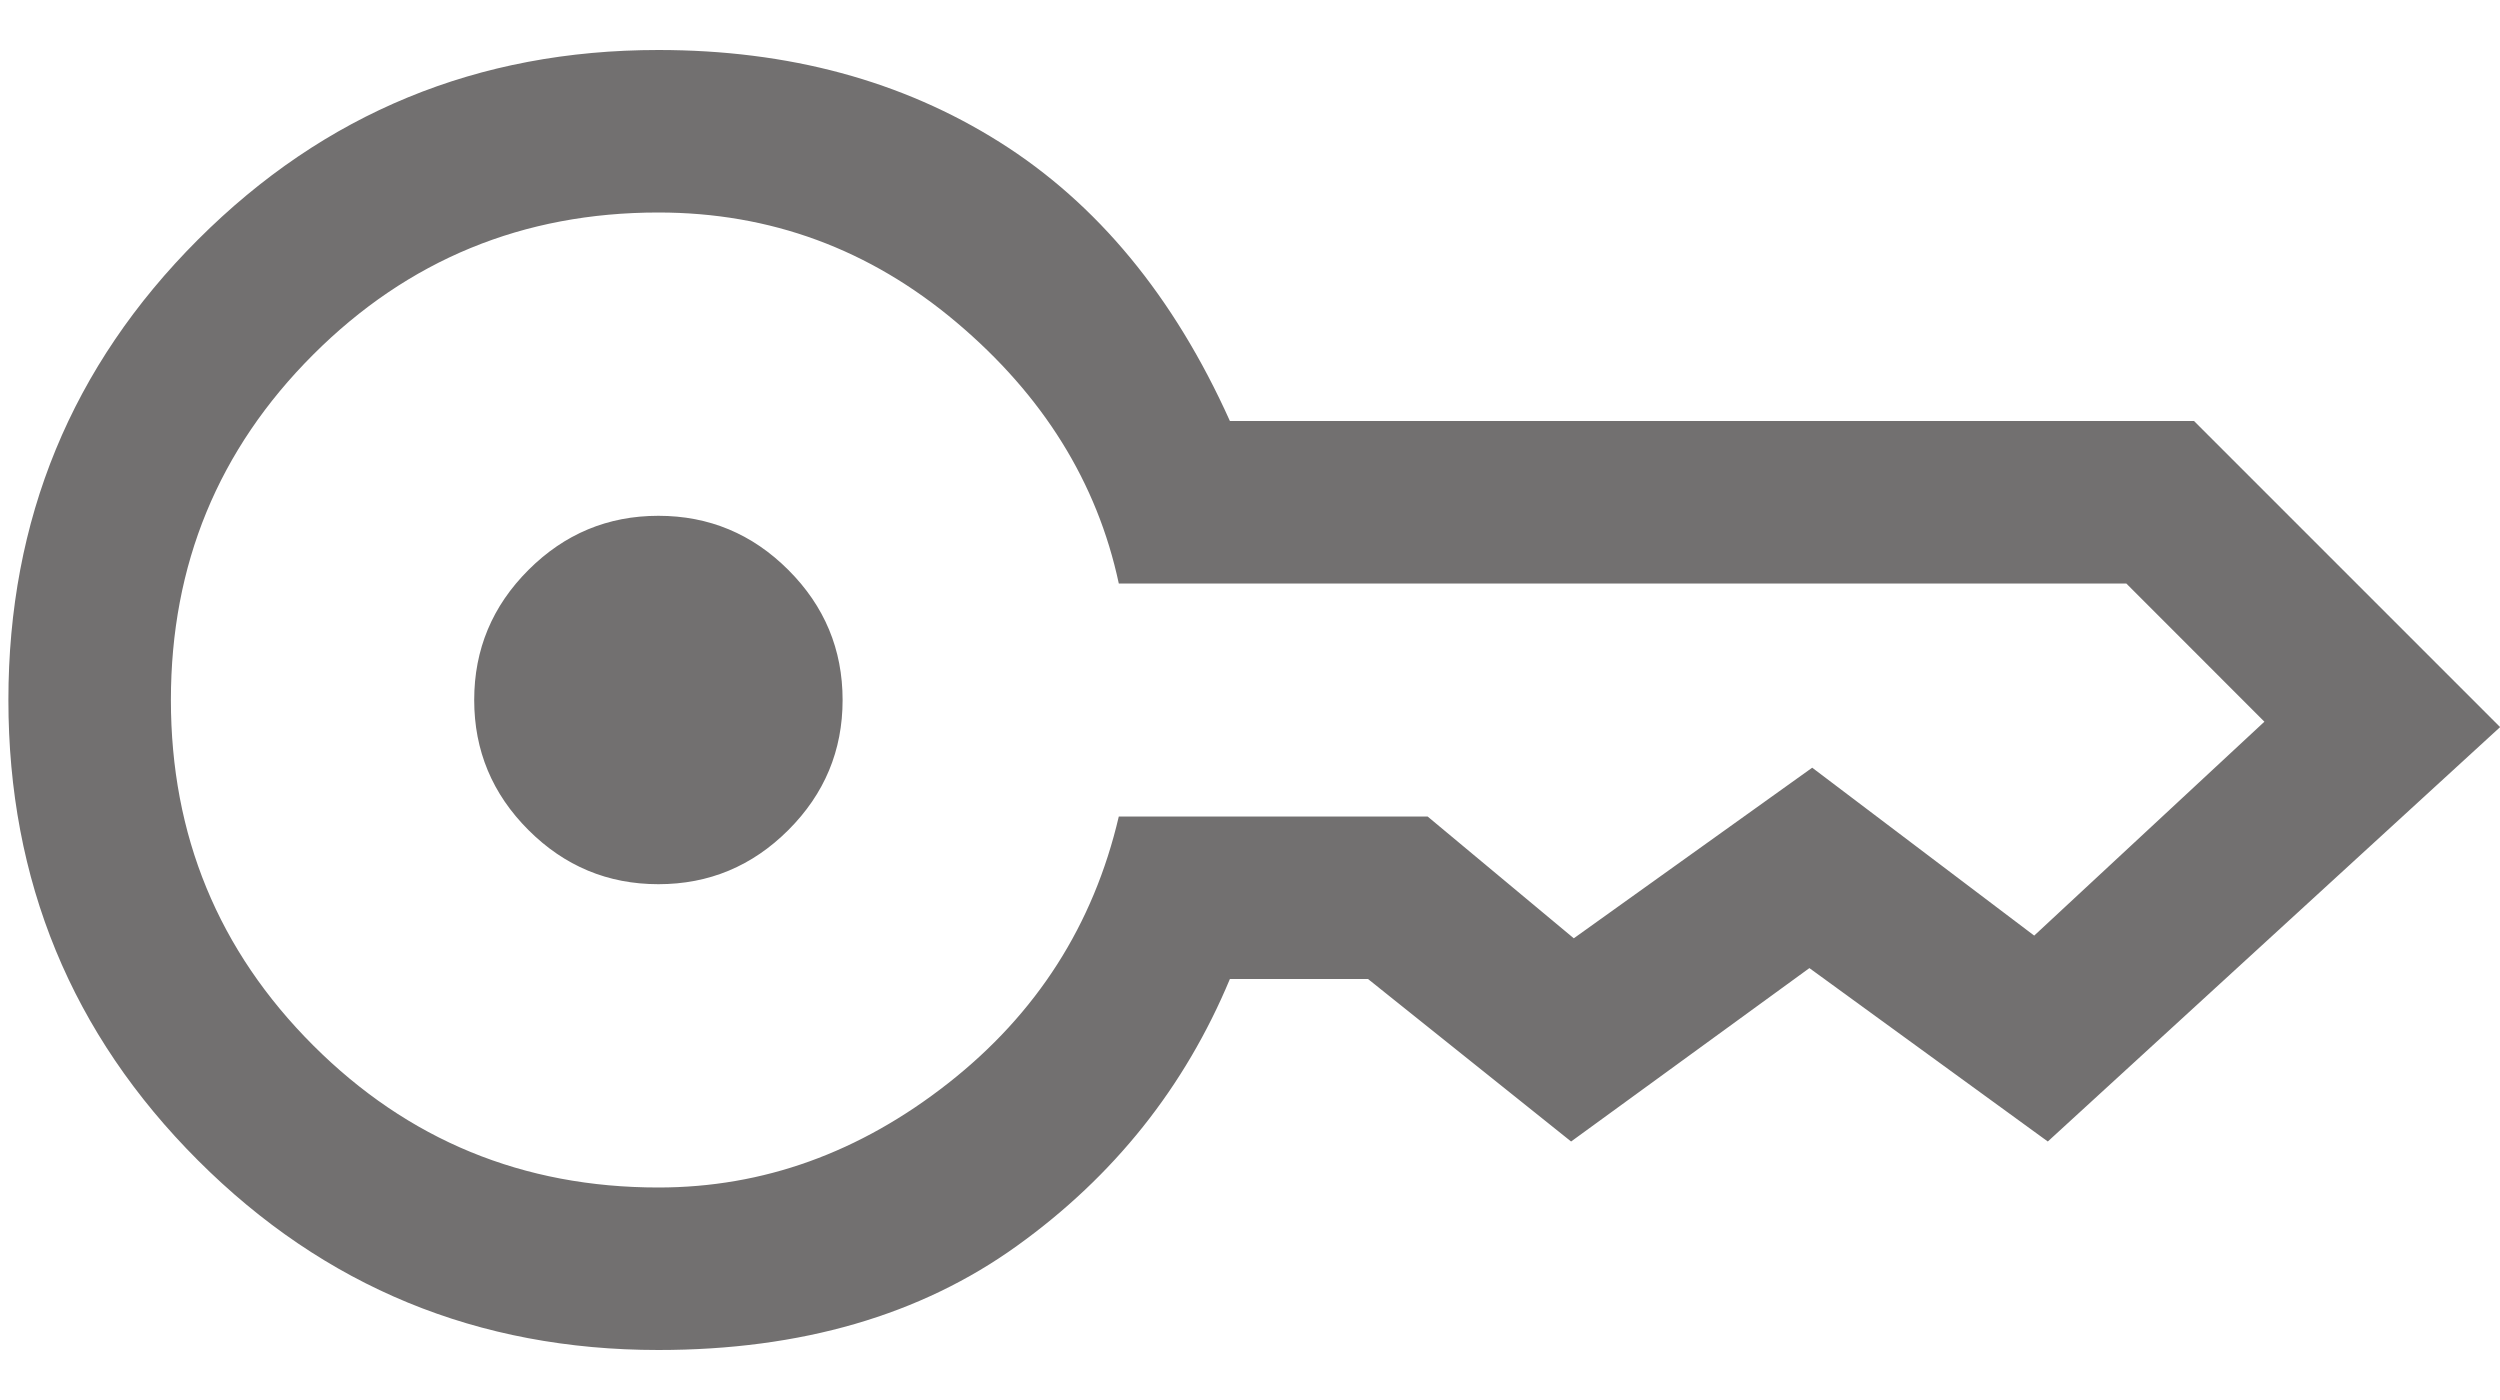 <svg width="25" height="14" viewBox="0 0 25 14" fill="none" xmlns="http://www.w3.org/2000/svg">
<path d="M6.584 8.842C6.078 8.842 5.645 8.661 5.284 8.3C4.923 7.939 4.742 7.506 4.742 7C4.742 6.494 4.923 6.061 5.284 5.7C5.645 5.339 6.078 5.158 6.584 5.158C7.09 5.158 7.523 5.339 7.884 5.7C8.245 6.061 8.426 6.494 8.426 7C8.426 7.506 8.245 7.939 7.884 8.3C7.523 8.661 7.09 8.842 6.584 8.842ZM6.584 13.5C4.778 13.5 3.244 12.868 1.98 11.604C0.716 10.34 0.084 8.806 0.084 7C0.084 5.194 0.716 3.66 1.98 2.396C3.244 1.132 4.778 0.5 6.584 0.5C7.884 0.5 9.021 0.807 9.996 1.421C10.972 2.035 11.739 2.965 12.299 4.21H21.94L25.001 7.271L20.478 11.415L18.094 9.681L15.711 11.415L13.68 9.79H12.299C11.847 10.873 11.139 11.762 10.172 12.457C9.207 13.152 8.01 13.5 6.584 13.5ZM6.584 11.875C7.631 11.875 8.597 11.527 9.482 10.832C10.367 10.137 10.935 9.248 11.188 8.165H14.276L15.738 9.383L18.122 7.677L20.342 9.356L22.644 7.217L21.263 5.835H11.188C10.972 4.824 10.43 3.953 9.563 3.222C8.696 2.491 7.703 2.125 6.584 2.125C5.23 2.125 4.079 2.599 3.131 3.547C2.183 4.495 1.709 5.646 1.709 7C1.709 8.354 2.183 9.505 3.131 10.453C4.079 11.401 5.23 11.875 6.584 11.875Z" fill="#727070"/>
</svg>
